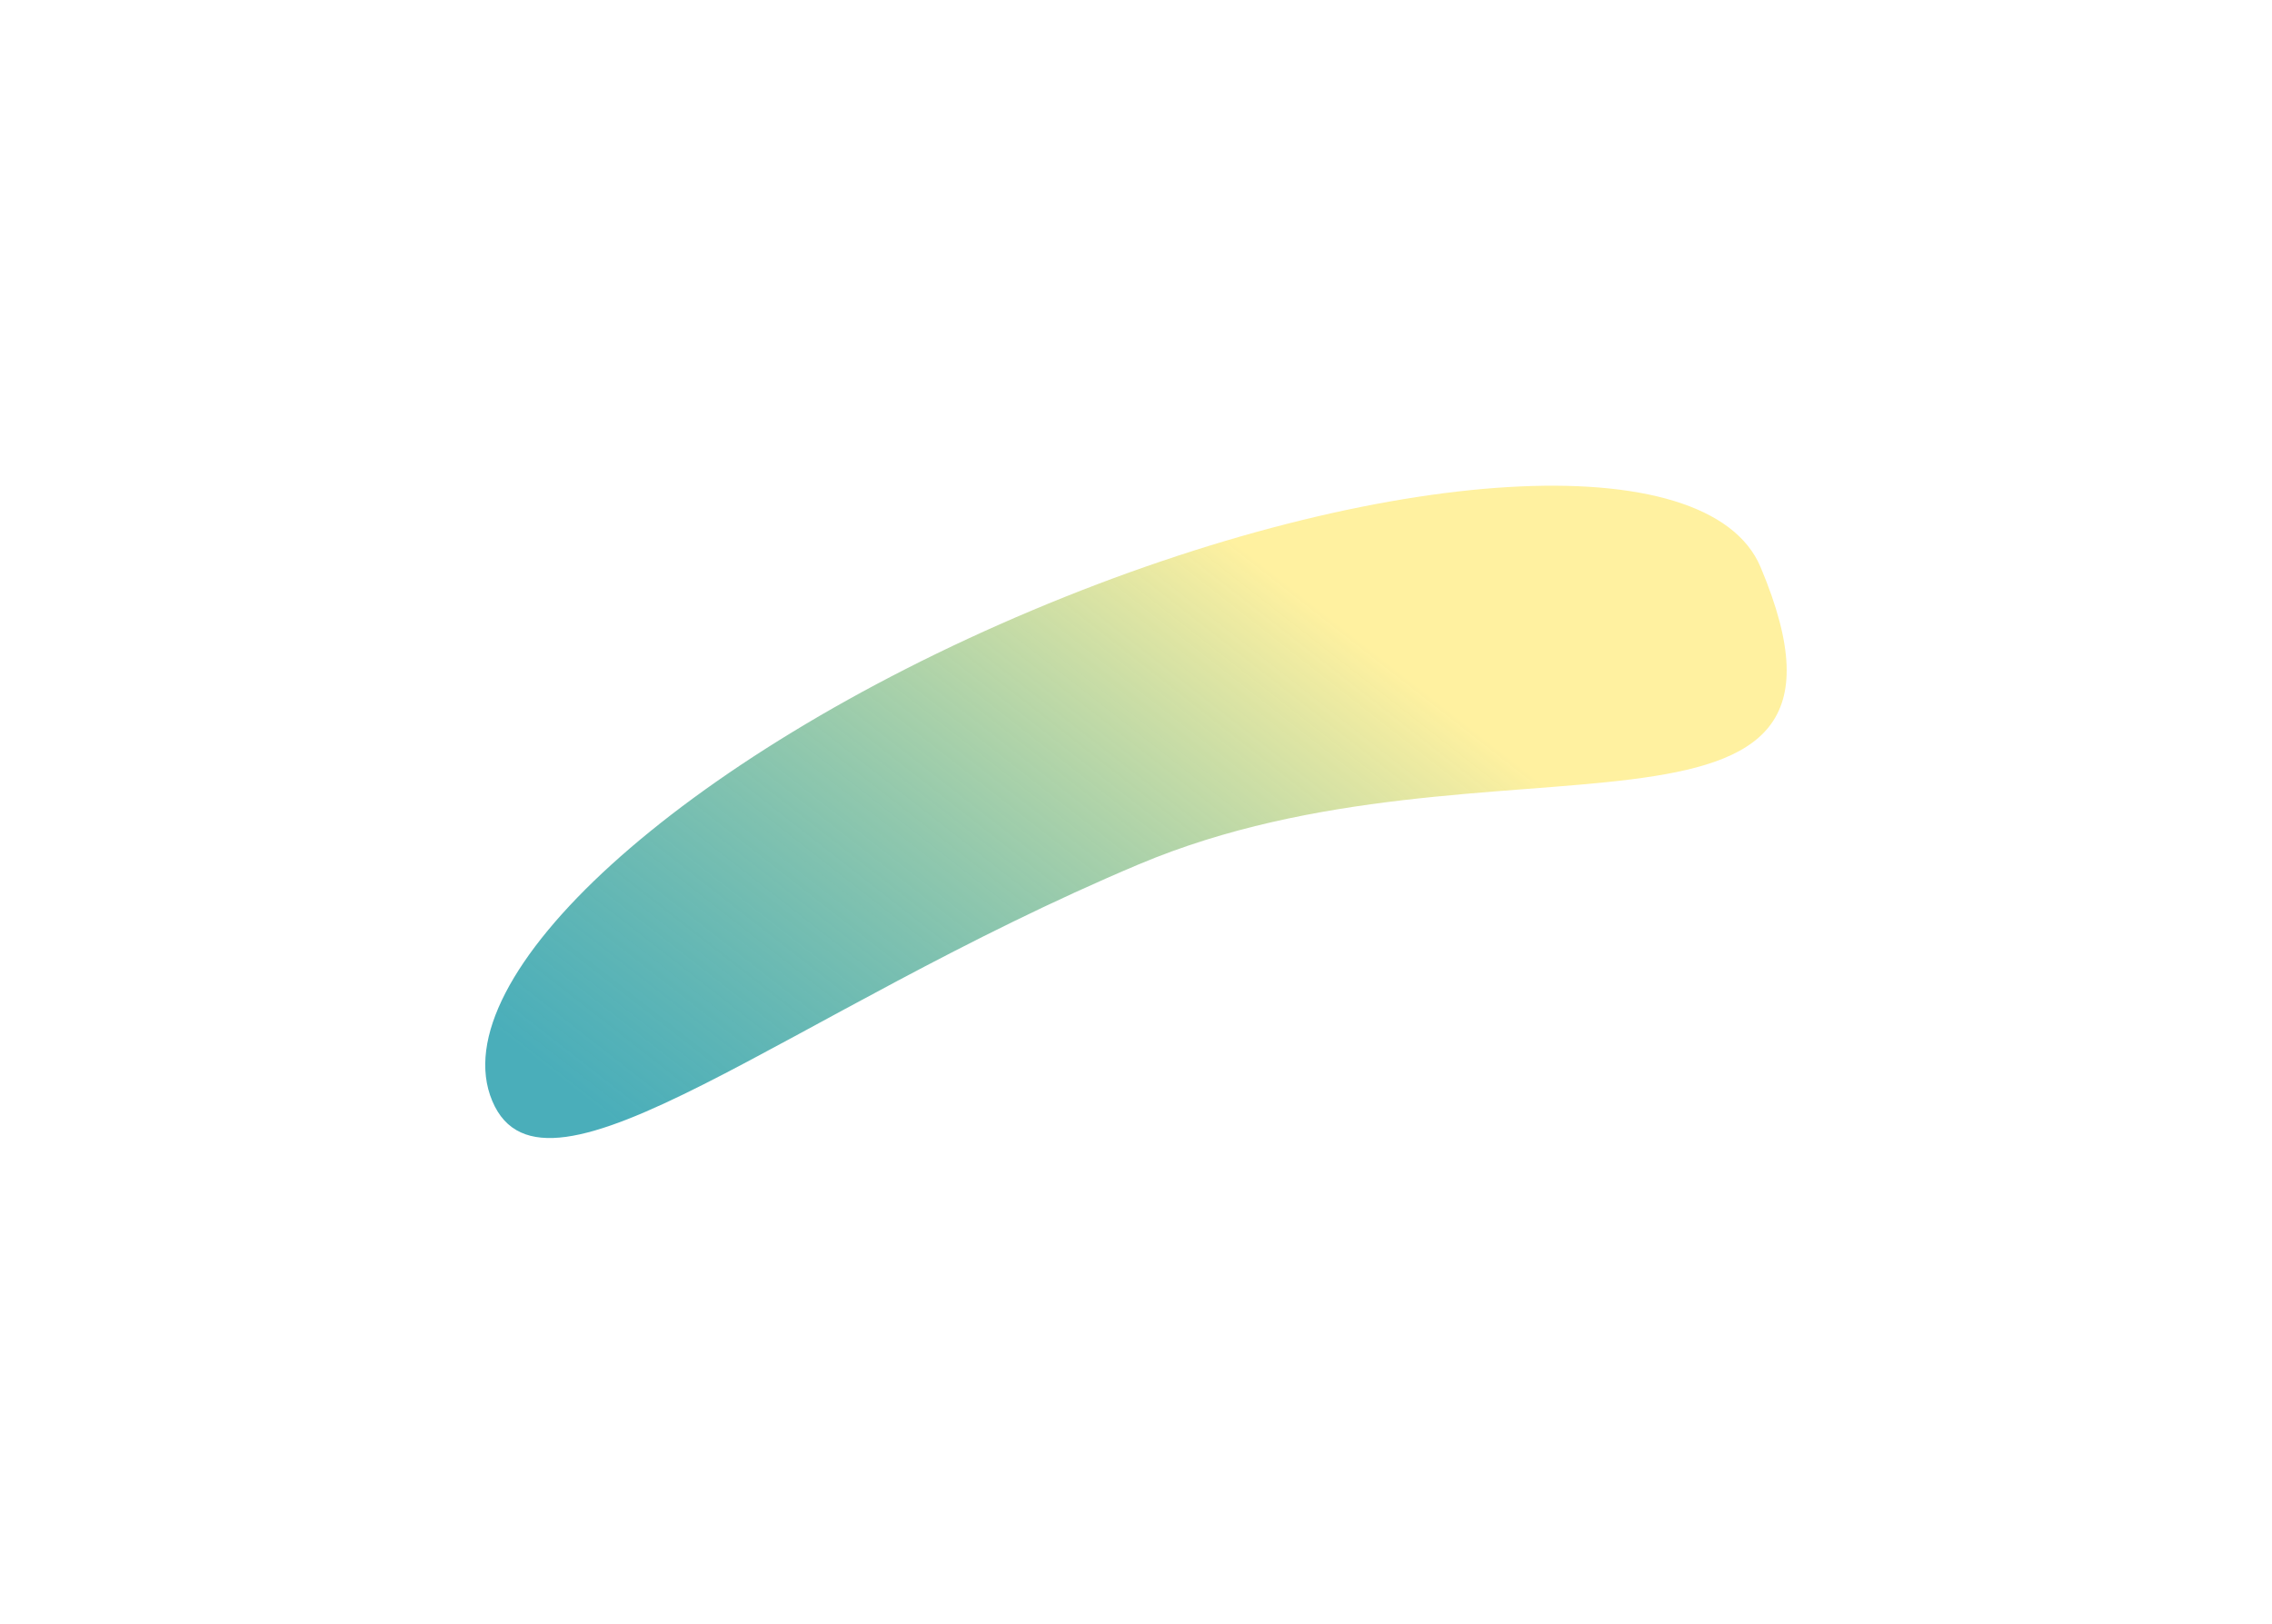 <svg width="957" height="684" viewBox="0 0 957 684" fill="none" xmlns="http://www.w3.org/2000/svg">
<g filter="url(#filter0_f_71_3235)">
<path d="M741.571 238.851C797.853 372.536 627.336 301.915 479.816 364.023C332.296 426.13 229.262 515.801 207.353 463.762C185.444 411.723 287.272 319.189 434.792 257.081C582.312 194.974 719.662 186.812 741.571 238.851Z" fill="url(#paint0_linear_71_3235)"/>
</g>
<defs>
<filter id="filter0_f_71_3235" x="0.388" y="0.59" width="956.192" height="682.775" filterUnits="userSpaceOnUse" color-interpolation-filters="sRGB">
<feFlood flood-opacity="0" result="BackgroundImageFix"/>
<feBlend mode="normal" in="SourceGraphic" in2="BackgroundImageFix" result="shape"/>
<feGaussianBlur stdDeviation="102" result="effect1_foregroundBlur_71_3235"/>
</filter>
<linearGradient id="paint0_linear_71_3235" x1="342.015" y1="537.873" x2="559.802" y2="259.553" gradientUnits="userSpaceOnUse">
<stop stop-color="#008D9E" stop-opacity="0.71"/>
<stop offset="1" stop-color="#FFF1A0"/>
</linearGradient>
</defs>
</svg>

